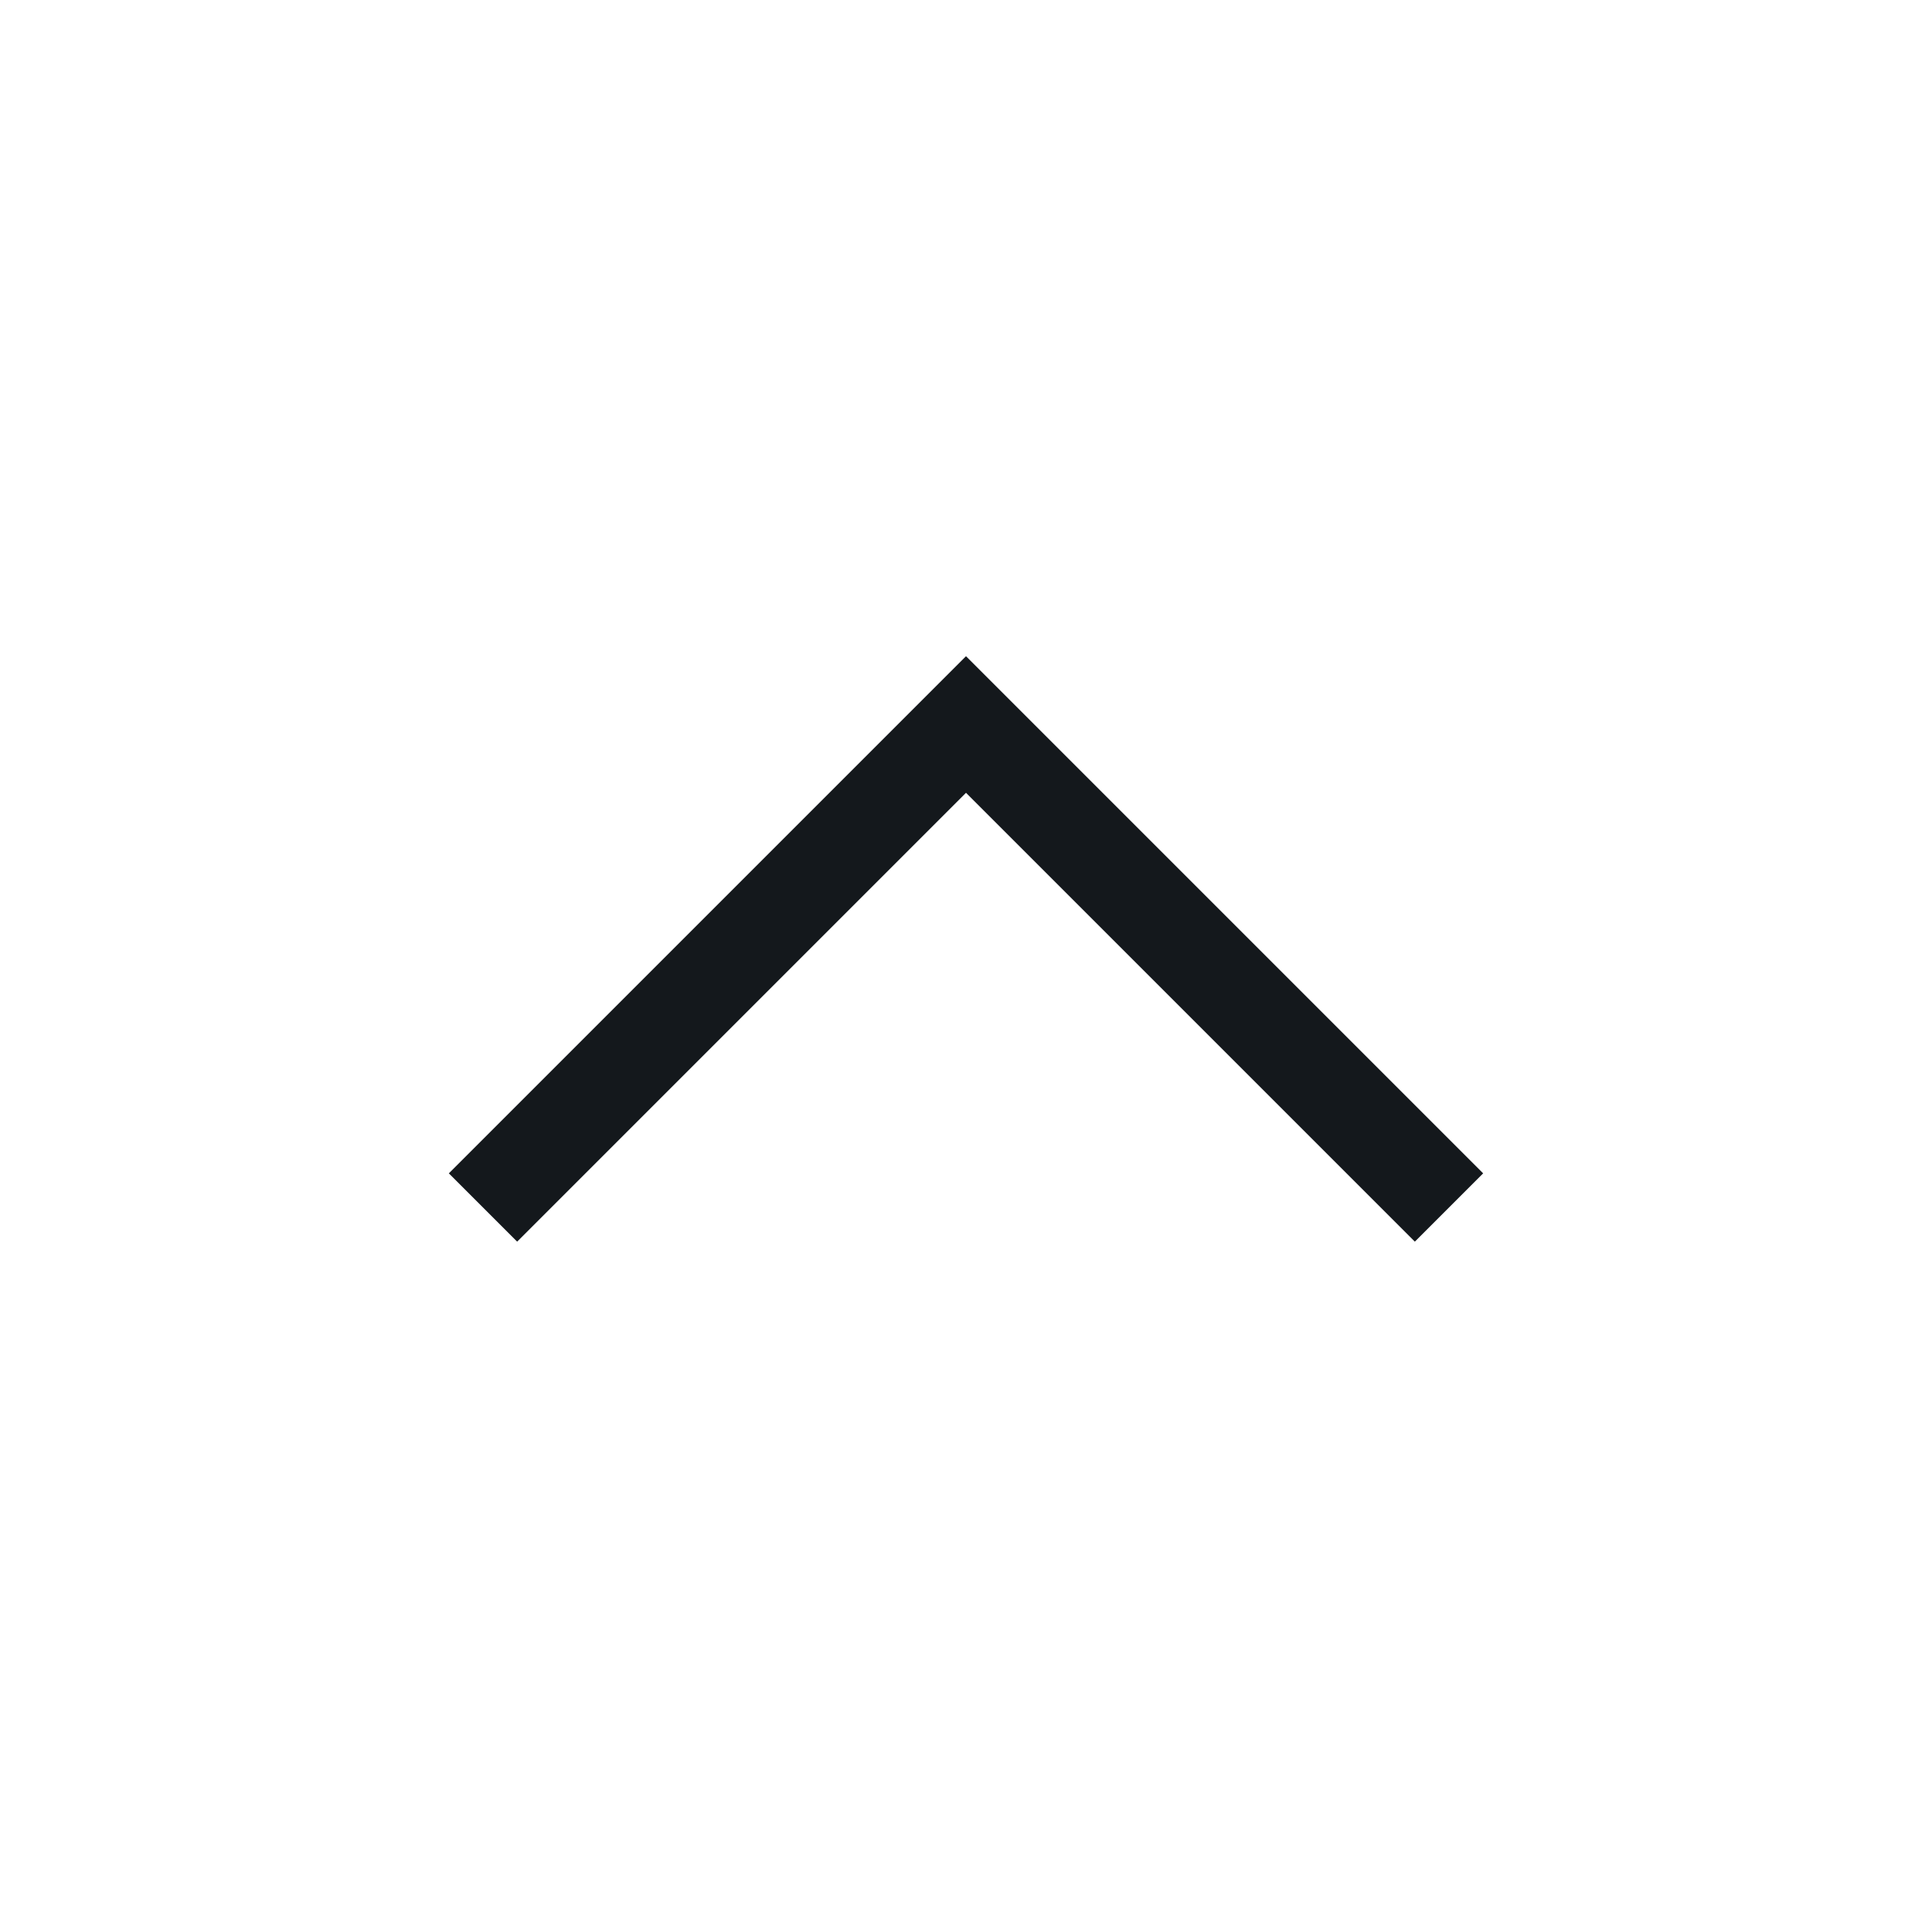 <svg width="20" height="20" viewBox="0 0 20 20" fill="none" xmlns="http://www.w3.org/2000/svg">
<path d="M5 12.5L10 7.5L15 12.5" stroke="#14181C" strokeWidth="1.5" strokeLinecap="round" strokeLinejoin="round"/>
</svg>
